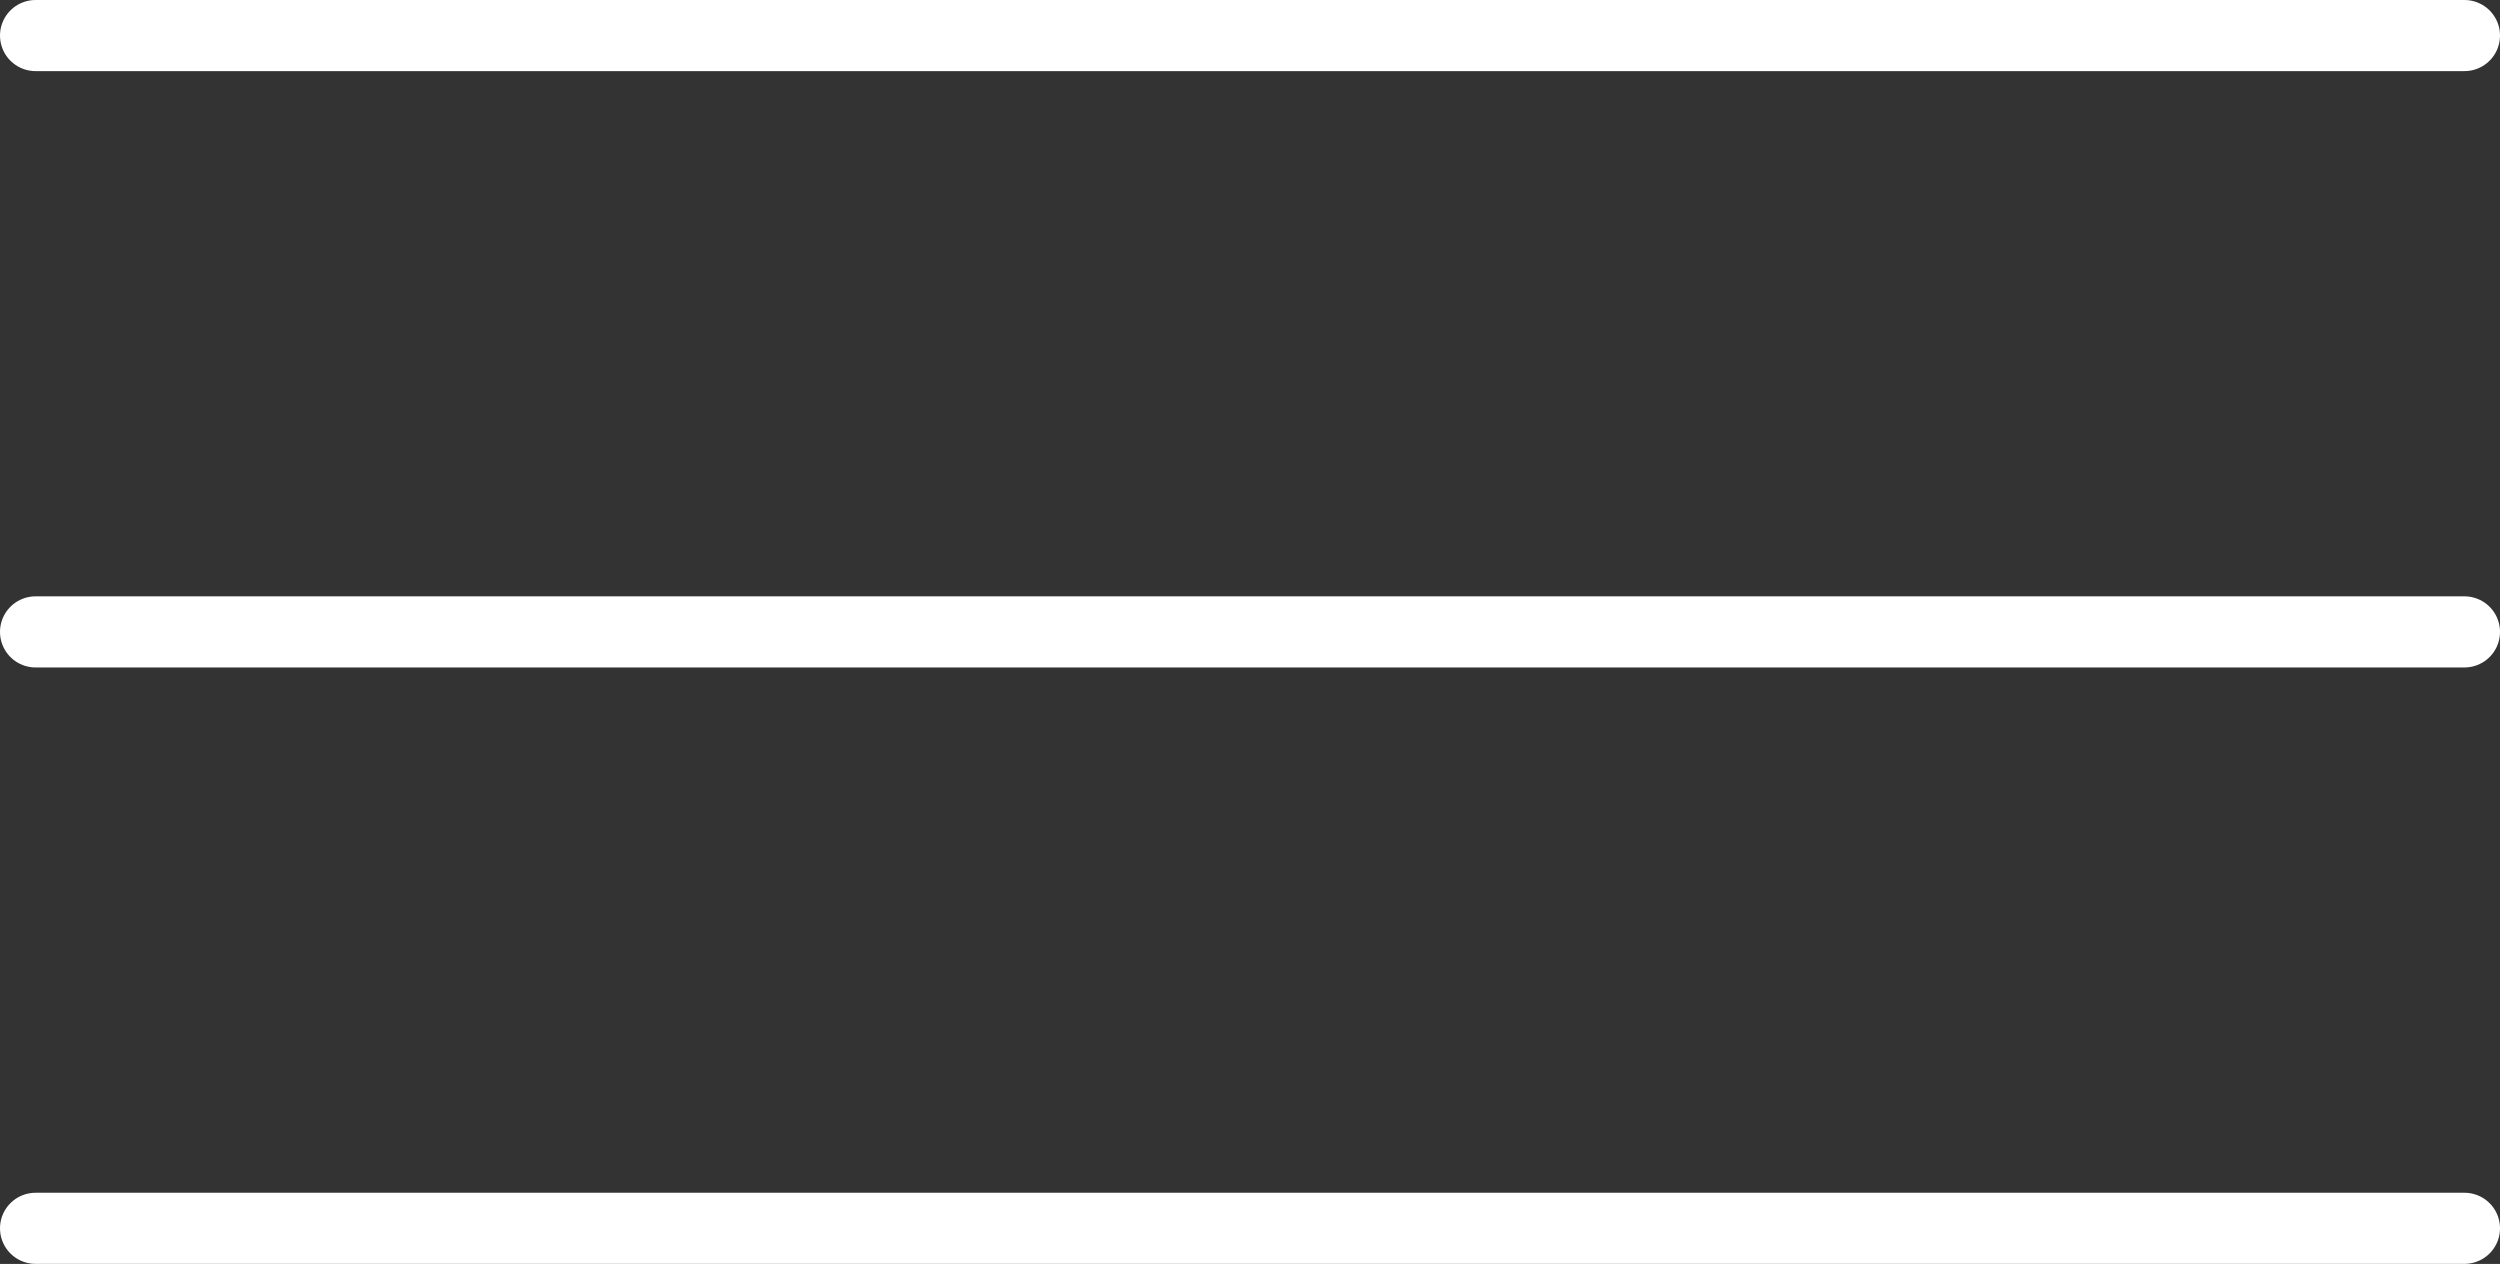 <svg xmlns="http://www.w3.org/2000/svg" width="35.156" height="17.774" viewBox="0 0 35.156 17.774"><rect x="0" y="0" width="35.156" height="17.774" fill="#333333" stroke="none"/><g id="Grupo_204" data-name="Grupo 204" transform="translate(-501 -108.889)"><path id="Trazado_611" data-name="Trazado 611" d="M0,0H34.156" transform="translate(501.5 109.389)" fill="none" stroke="#fff" stroke-linecap="round" stroke-width="1"></path><line id="L&#xED;nea_36" data-name="L&#xED;nea 36" x2="34.156" transform="translate(501.5 117.775)" fill="none" stroke="#fff" stroke-linecap="round" stroke-width="1"></line><line id="L&#xED;nea_37" data-name="L&#xED;nea 37" x2="34.156" transform="translate(501.5 126.162)" fill="none" stroke="#fff" stroke-linecap="round" stroke-width="1"></line></g></svg>